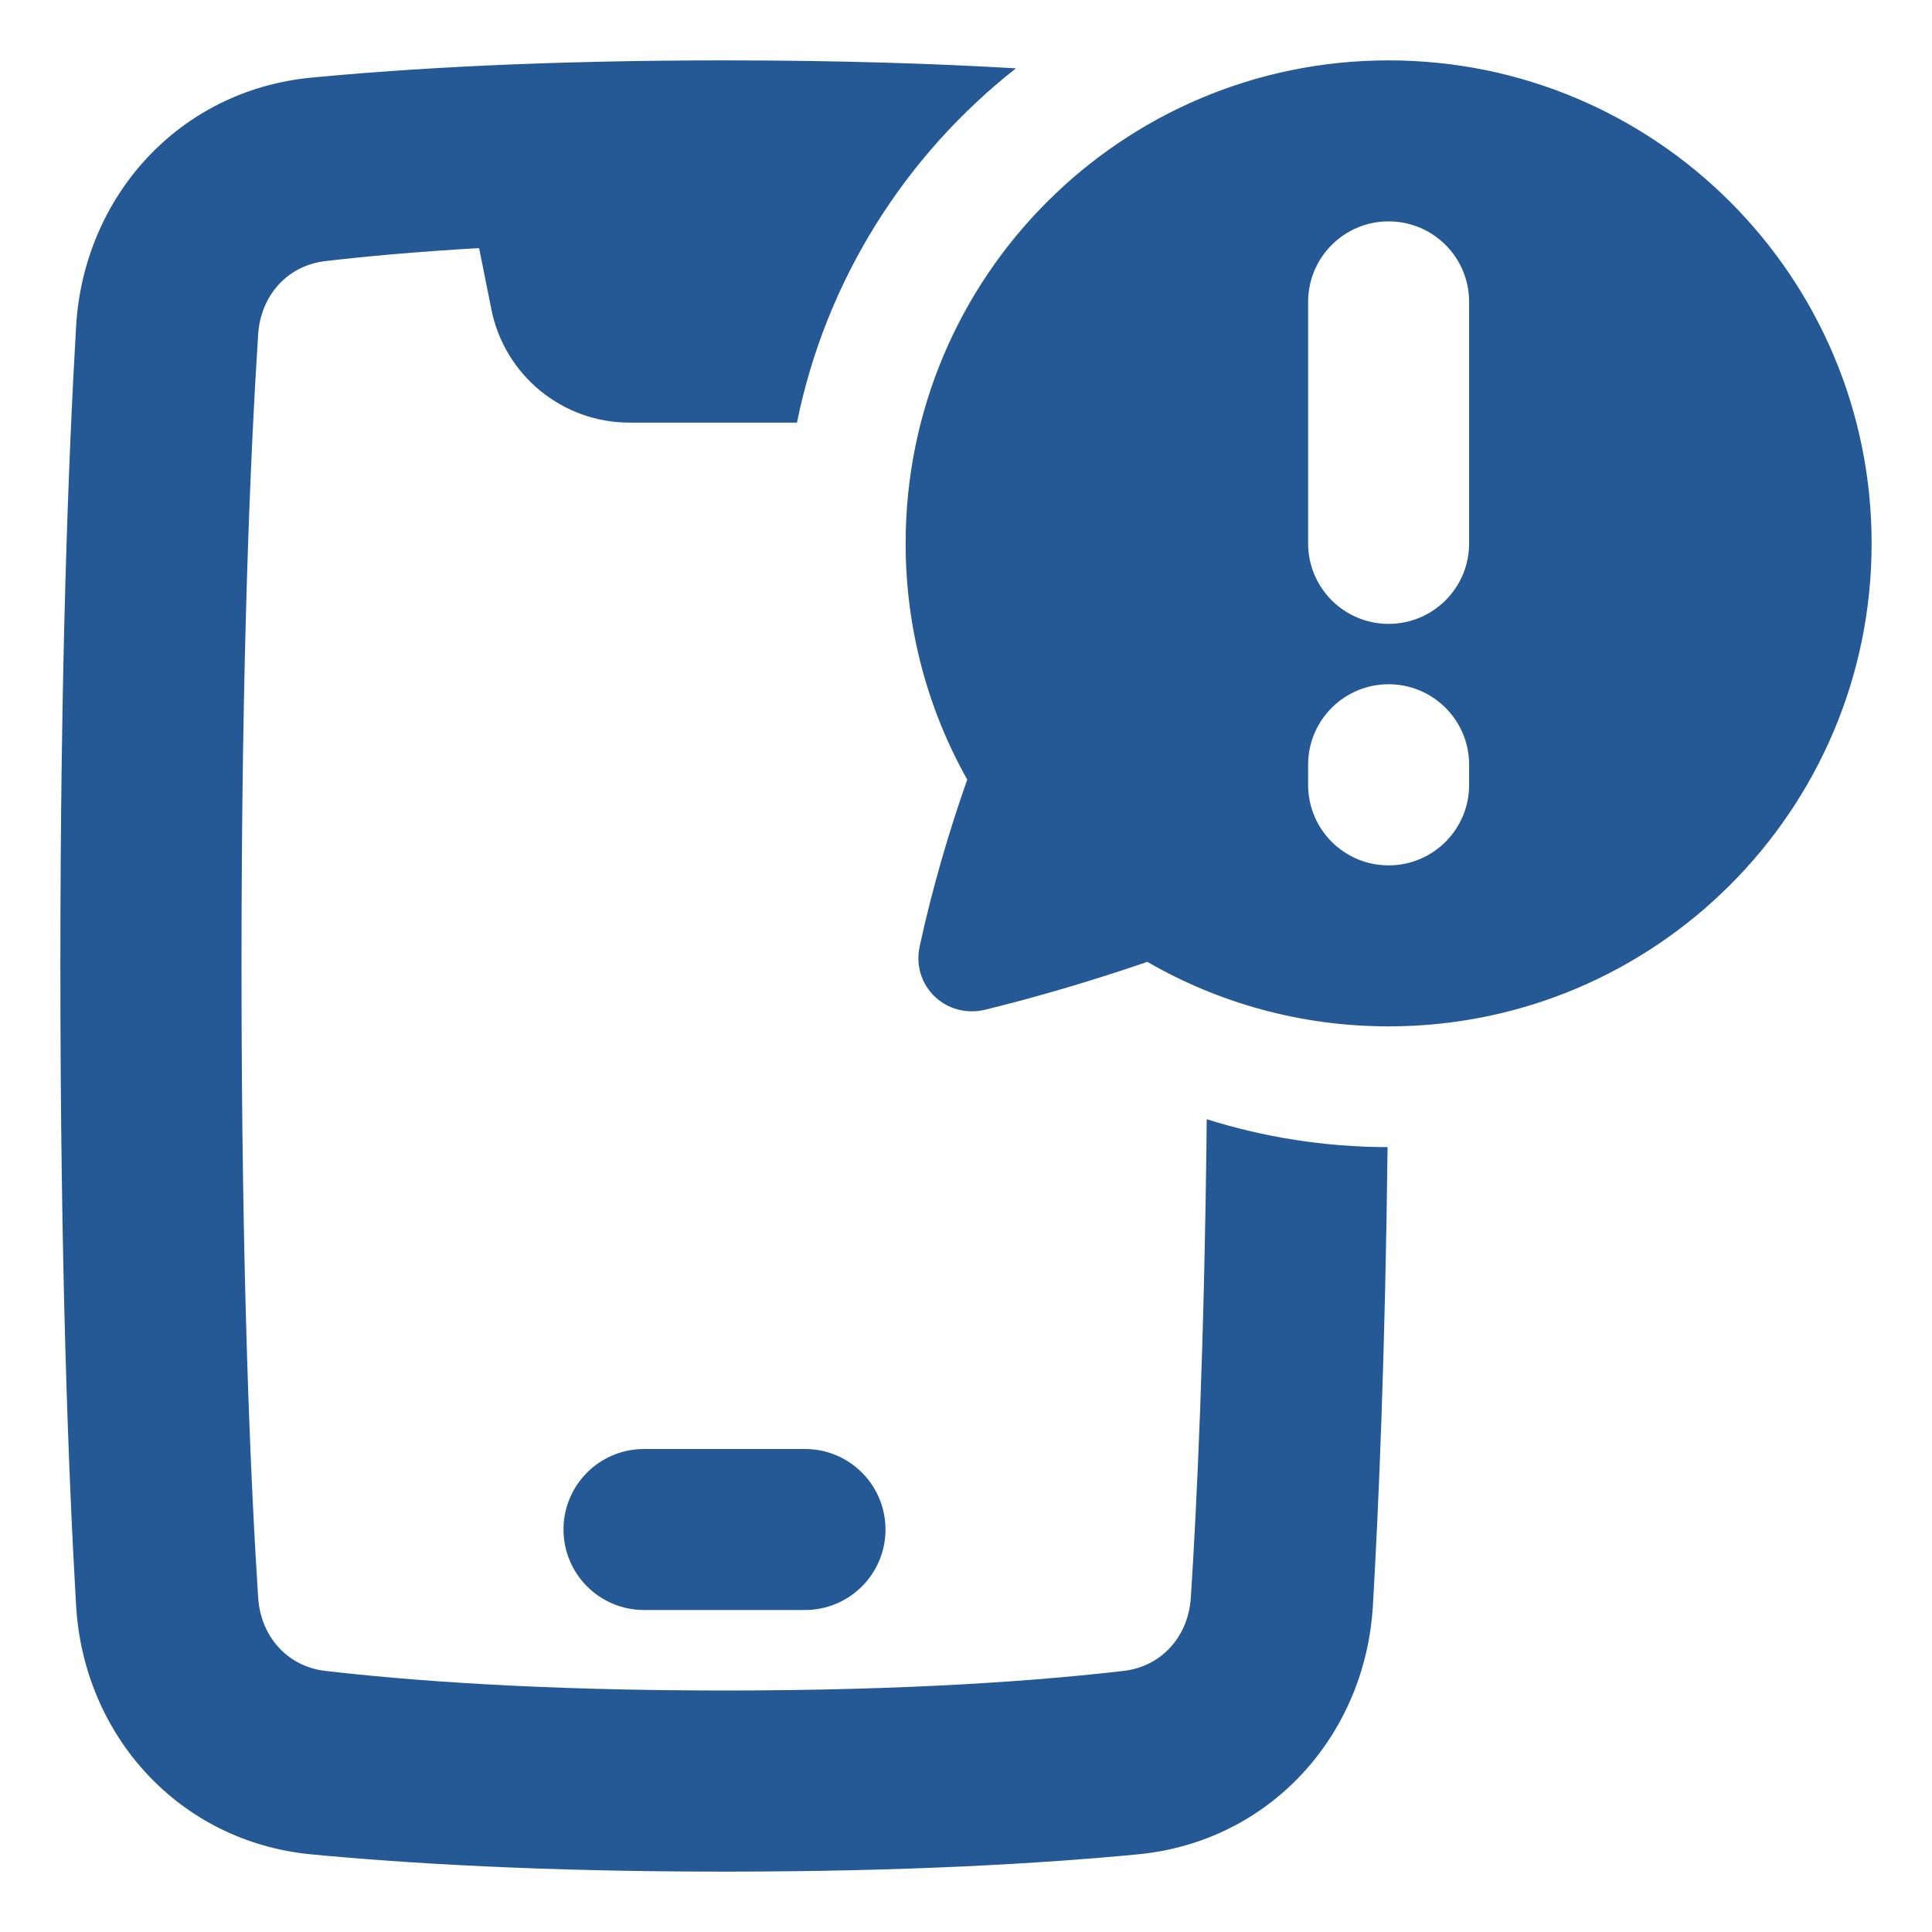 <svg width="48" height="48" viewBox="0 0 48 48" fill="none" xmlns="http://www.w3.org/2000/svg">
<path fill-rule="evenodd" clip-rule="evenodd" d="M19.8 10.5C20.521 6.95 22.495 3.855 25.241 1.698C23.263 1.581 20.86 1.5 18 1.5C13.478 1.5 10.098 1.702 7.733 1.929C4.439 2.244 2.079 4.892 1.891 8.106C1.701 11.361 1.5 16.56 1.5 24C1.5 31.44 1.701 36.639 1.891 39.894C2.079 43.108 4.439 45.756 7.733 46.071C10.098 46.297 13.478 46.5 18 46.5C22.522 46.5 25.902 46.297 28.267 46.071C31.561 45.756 33.921 43.108 34.109 39.894C34.258 37.34 34.414 33.59 34.474 28.5C32.911 28.497 31.401 28.255 29.981 27.806C29.921 33.479 29.737 37.365 29.586 39.692C29.521 40.686 28.832 41.406 27.925 41.512C25.91 41.748 22.664 42 18 42C13.336 42 10.09 41.748 8.075 41.512C7.168 41.406 6.479 40.686 6.414 39.692C6.231 36.877 6 31.78 6 24C6 16.22 6.231 11.123 6.414 8.308C6.479 7.314 7.168 6.594 8.075 6.488C9.053 6.373 10.322 6.255 11.903 6.164L12.208 7.686C12.535 9.322 13.971 10.5 15.64 10.5H19.8ZM16 36C14.895 36 14 36.895 14 38C14 39.105 14.895 40 16 40H20C21.105 40 22 39.105 22 38C22 36.895 21.105 36 20 36H16ZM34.5 1.5C41.127 1.5 46.5 6.873 46.5 13.5C46.5 20.127 41.127 25.5 34.5 25.5C32.316 25.5 30.269 24.917 28.505 23.897C27.256 24.326 25.843 24.753 24.48 25.085C23.502 25.323 22.636 24.491 22.85 23.507C23.157 22.088 23.584 20.631 24.031 19.369C23.056 17.634 22.5 15.632 22.5 13.5C22.5 6.873 27.873 1.5 34.5 1.5ZM36.5 19C36.5 17.895 35.605 17 34.5 17C33.395 17 32.5 17.895 32.5 19V19.5C32.5 20.605 33.395 21.5 34.5 21.5C35.605 21.5 36.5 20.605 36.5 19.5V19ZM34.5 5.5C35.605 5.5 36.5 6.395 36.5 7.5V13.5C36.5 14.605 35.605 15.5 34.5 15.5C33.395 15.5 32.5 14.605 32.5 13.5V7.5C32.5 6.395 33.395 5.5 34.5 5.5Z" fill="#255995"/>
</svg>
